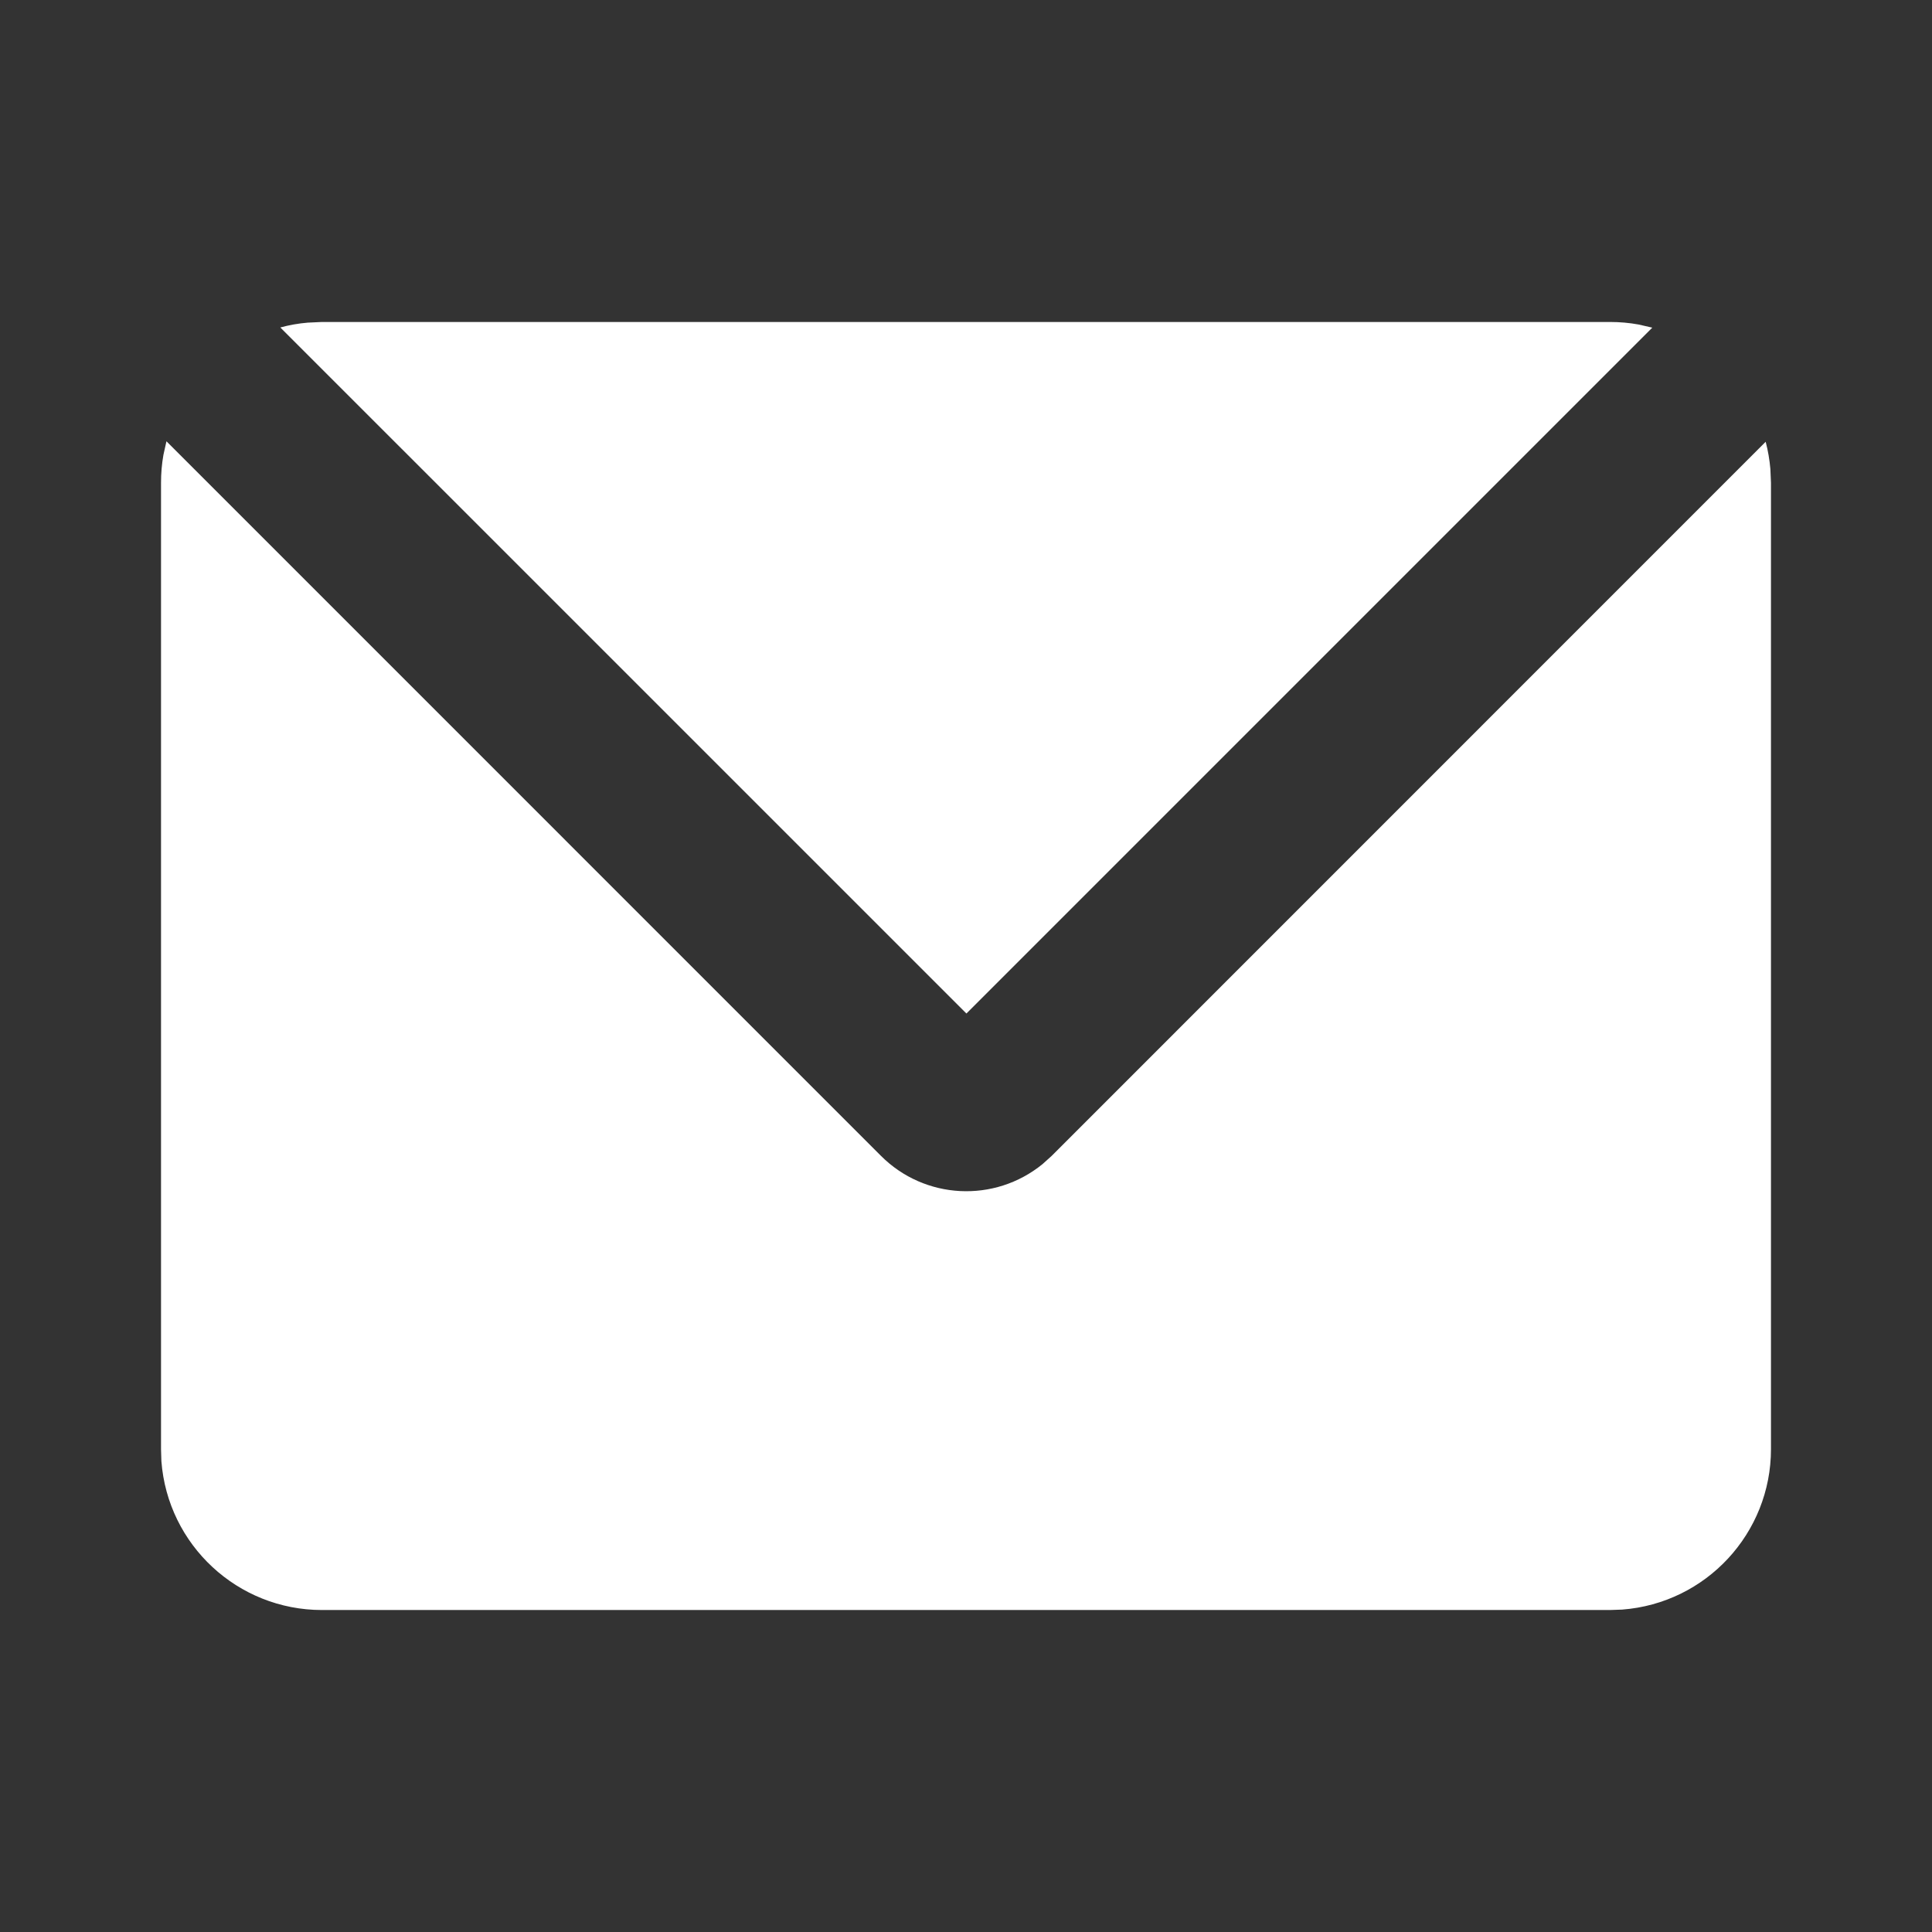 <?xml version="1.0" encoding="UTF-8"?>
<svg width="32px" height="32px" viewBox="0 0 32 32" version="1.1" xmlns="http://www.w3.org/2000/svg" xmlns:xlink="http://www.w3.org/1999/xlink">
    <rect x="0" y="0" width="32" height="32" fill="#333333" stroke="none"/>
    <title>mail_fill (2)</title>
    <g id="packet" stroke="none" stroke-width="1" fill="none" fill-rule="evenodd">
        <g id="Packet" transform="translate(-1858, -1023)">
            <g id="mail_fill-(2)" transform="translate(1858, 1023)">
                <polygon id="" points="32 0 32 32 0 32 0 0"></polygon>
                <path d="M2.757,7.309 L14.591,19.144 C15.316,19.87 16.472,19.929 17.268,19.281 L17.42,19.144 L29.245,7.317 C29.284,7.464 29.309,7.613 29.323,7.767 L29.333,8 L29.333,24 C29.334,25.395 28.258,26.555 26.867,26.66 L26.667,26.667 L5.333,26.667 C3.938,26.667 2.778,25.592 2.673,24.2 L2.667,24 L2.667,8 C2.667,7.84 2.68,7.685 2.707,7.533 L2.757,7.309 Z M26.667,5.333 C26.828,5.333 26.987,5.347 27.14,5.375 L27.367,5.427 L16.007,16.787 L4.643,5.424 C4.789,5.384 4.941,5.357 5.096,5.344 L5.333,5.333 L26.667,5.333 Z" id="" fill="#FFFFFF" fill-rule="nonzero"></path>
            </g>
        </g>
    </g>
</svg>
